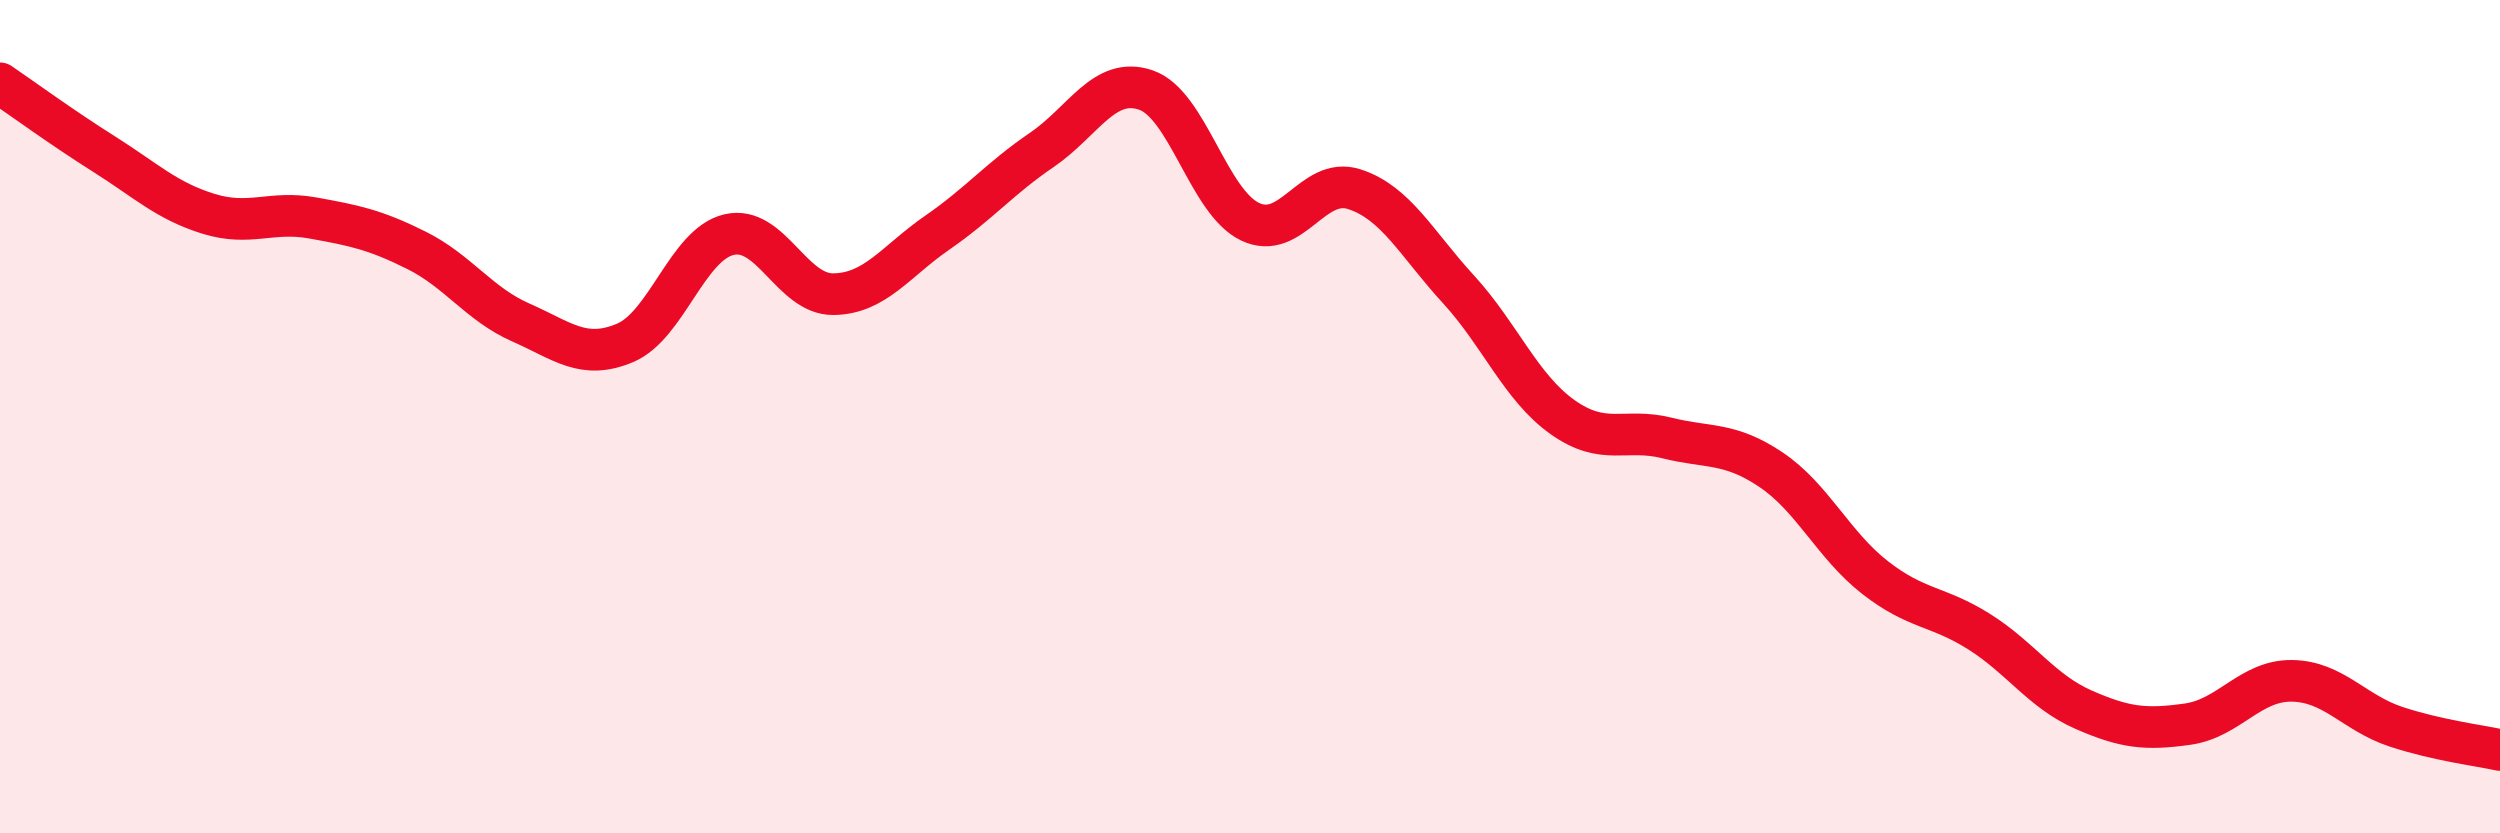 
    <svg width="60" height="20" viewBox="0 0 60 20" xmlns="http://www.w3.org/2000/svg">
      <path
        d="M 0,2 C 0.5,2.34 1.5,3.07 2.5,3.7 C 3.5,4.33 4,4.82 5,5.13 C 6,5.44 6.5,5.05 7.5,5.23 C 8.5,5.41 9,5.51 10,6.01 C 11,6.51 11.5,7.3 12.5,7.74 C 13.5,8.18 14,8.65 15,8.23 C 16,7.81 16.5,5.86 17.5,5.63 C 18.5,5.4 19,7.07 20,7.06 C 21,7.05 21.5,6.27 22.5,5.58 C 23.5,4.89 24,4.28 25,3.6 C 26,2.92 26.5,1.82 27.5,2.16 C 28.5,2.5 29,4.84 30,5.32 C 31,5.8 31.5,4.22 32.5,4.54 C 33.5,4.86 34,5.85 35,6.94 C 36,8.03 36.5,9.3 37.5,10.01 C 38.5,10.72 39,10.26 40,10.51 C 41,10.76 41.5,10.6 42.5,11.27 C 43.5,11.94 44,13.08 45,13.86 C 46,14.64 46.5,14.53 47.5,15.16 C 48.5,15.79 49,16.59 50,17.03 C 51,17.47 51.5,17.52 52.5,17.38 C 53.5,17.24 54,16.33 55,16.34 C 56,16.35 56.5,17.11 57.5,17.44 C 58.5,17.77 59.5,17.89 60,18L60 20L0 20Z"
        fill="#EB0A25"
        opacity="0.1"
        stroke-linecap="round"
        stroke-linejoin="round"
      />
      <path
        d="M 0,2 C 0.5,2.34 1.5,3.07 2.5,3.7 C 3.5,4.33 4,4.82 5,5.13 C 6,5.44 6.5,5.05 7.5,5.23 C 8.5,5.41 9,5.51 10,6.01 C 11,6.51 11.5,7.3 12.5,7.74 C 13.5,8.18 14,8.65 15,8.23 C 16,7.81 16.5,5.86 17.5,5.63 C 18.5,5.4 19,7.07 20,7.06 C 21,7.05 21.5,6.27 22.5,5.58 C 23.5,4.89 24,4.28 25,3.6 C 26,2.92 26.5,1.82 27.5,2.16 C 28.5,2.5 29,4.84 30,5.32 C 31,5.8 31.5,4.22 32.5,4.54 C 33.5,4.86 34,5.85 35,6.94 C 36,8.03 36.5,9.3 37.5,10.01 C 38.5,10.72 39,10.26 40,10.51 C 41,10.76 41.5,10.6 42.5,11.27 C 43.5,11.94 44,13.08 45,13.86 C 46,14.64 46.5,14.53 47.5,15.16 C 48.5,15.79 49,16.59 50,17.03 C 51,17.47 51.5,17.52 52.5,17.38 C 53.5,17.24 54,16.33 55,16.34 C 56,16.35 56.5,17.11 57.5,17.44 C 58.5,17.77 59.5,17.89 60,18"
        stroke="#EB0A25"
        stroke-width="1"
        fill="none"
        stroke-linecap="round"
        stroke-linejoin="round"
      />
    </svg>
  